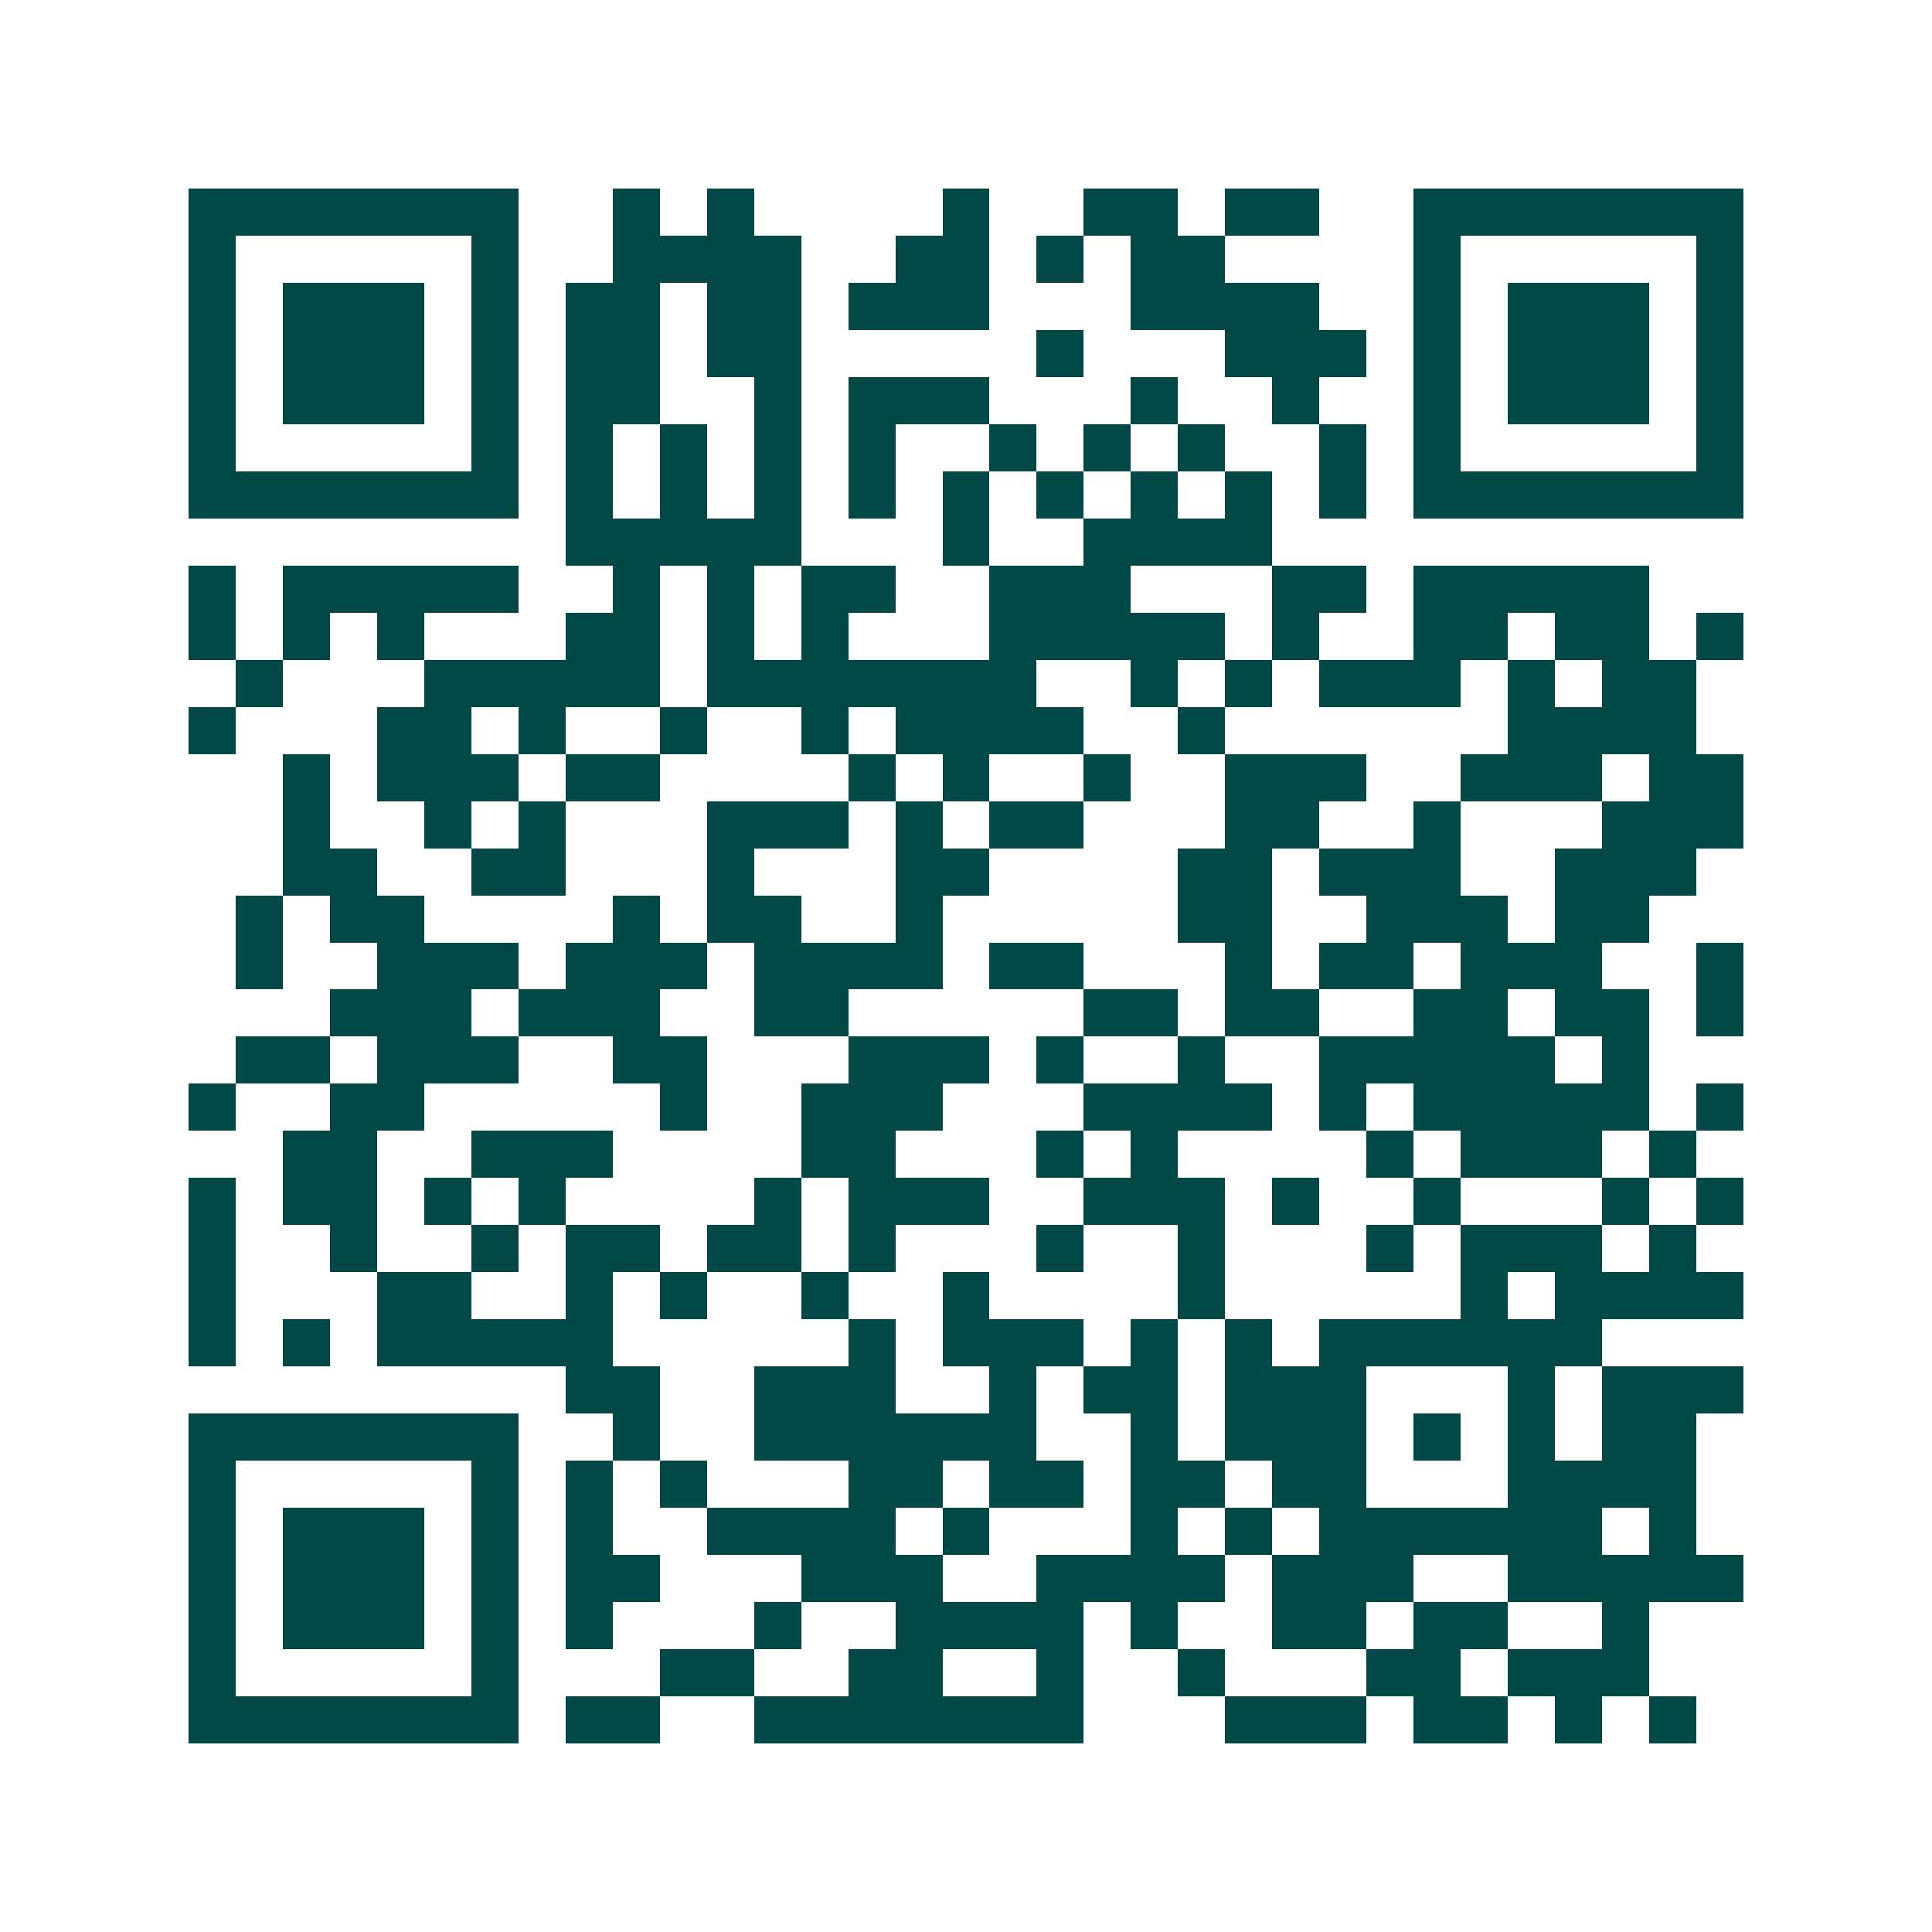 <svg xmlns="http://www.w3.org/2000/svg" width="200" height="200" viewBox="0 0 41 41" shape-rendering="crispEdges"><path fill="#ffffff" d="M0 0h41v41H0z"/><path stroke="#014847" d="M4 4.5h7m2 0h1m1 0h1m4 0h1m2 0h2m1 0h2m2 0h7M4 5.5h1m5 0h1m2 0h4m2 0h2m1 0h1m1 0h2m4 0h1m5 0h1M4 6.5h1m1 0h3m1 0h1m1 0h2m1 0h2m1 0h3m3 0h4m2 0h1m1 0h3m1 0h1M4 7.5h1m1 0h3m1 0h1m1 0h2m1 0h2m5 0h1m3 0h3m1 0h1m1 0h3m1 0h1M4 8.5h1m1 0h3m1 0h1m1 0h2m2 0h1m1 0h3m3 0h1m2 0h1m2 0h1m1 0h3m1 0h1M4 9.5h1m5 0h1m1 0h1m1 0h1m1 0h1m1 0h1m2 0h1m1 0h1m1 0h1m2 0h1m1 0h1m5 0h1M4 10.5h7m1 0h1m1 0h1m1 0h1m1 0h1m1 0h1m1 0h1m1 0h1m1 0h1m1 0h1m1 0h7M12 11.5h5m3 0h1m2 0h4M4 12.5h1m1 0h5m2 0h1m1 0h1m1 0h2m2 0h3m3 0h2m1 0h5M4 13.5h1m1 0h1m1 0h1m3 0h2m1 0h1m1 0h1m3 0h5m1 0h1m2 0h2m1 0h2m1 0h1M5 14.5h1m3 0h5m1 0h7m2 0h1m1 0h1m1 0h3m1 0h1m1 0h2M4 15.5h1m3 0h2m1 0h1m2 0h1m2 0h1m1 0h4m2 0h1m6 0h4M6 16.5h1m1 0h3m1 0h2m4 0h1m1 0h1m2 0h1m2 0h3m2 0h3m1 0h2M6 17.5h1m2 0h1m1 0h1m3 0h3m1 0h1m1 0h2m3 0h2m2 0h1m3 0h3M6 18.5h2m2 0h2m3 0h1m3 0h2m4 0h2m1 0h3m2 0h3M5 19.5h1m1 0h2m4 0h1m1 0h2m2 0h1m5 0h2m2 0h3m1 0h2M5 20.5h1m2 0h3m1 0h3m1 0h4m1 0h2m3 0h1m1 0h2m1 0h3m2 0h1M7 21.5h3m1 0h3m2 0h2m5 0h2m1 0h2m2 0h2m1 0h2m1 0h1M5 22.5h2m1 0h3m2 0h2m3 0h3m1 0h1m2 0h1m2 0h5m1 0h1M4 23.5h1m2 0h2m5 0h1m2 0h3m3 0h4m1 0h1m1 0h5m1 0h1M6 24.5h2m2 0h3m4 0h2m3 0h1m1 0h1m4 0h1m1 0h3m1 0h1M4 25.5h1m1 0h2m1 0h1m1 0h1m4 0h1m1 0h3m2 0h3m1 0h1m2 0h1m3 0h1m1 0h1M4 26.5h1m2 0h1m2 0h1m1 0h2m1 0h2m1 0h1m3 0h1m2 0h1m3 0h1m1 0h3m1 0h1M4 27.5h1m3 0h2m2 0h1m1 0h1m2 0h1m2 0h1m4 0h1m5 0h1m1 0h4M4 28.5h1m1 0h1m1 0h5m5 0h1m1 0h3m1 0h1m1 0h1m1 0h6M12 29.5h2m2 0h3m2 0h1m1 0h2m1 0h3m3 0h1m1 0h3M4 30.5h7m2 0h1m2 0h6m2 0h1m1 0h3m1 0h1m1 0h1m1 0h2M4 31.5h1m5 0h1m1 0h1m1 0h1m3 0h2m1 0h2m1 0h2m1 0h2m3 0h4M4 32.5h1m1 0h3m1 0h1m1 0h1m2 0h4m1 0h1m3 0h1m1 0h1m1 0h6m1 0h1M4 33.5h1m1 0h3m1 0h1m1 0h2m3 0h3m2 0h4m1 0h3m2 0h5M4 34.5h1m1 0h3m1 0h1m1 0h1m3 0h1m2 0h4m1 0h1m2 0h2m1 0h2m2 0h1M4 35.5h1m5 0h1m3 0h2m2 0h2m2 0h1m2 0h1m3 0h2m1 0h3M4 36.5h7m1 0h2m2 0h7m3 0h3m1 0h2m1 0h1m1 0h1"/></svg>
